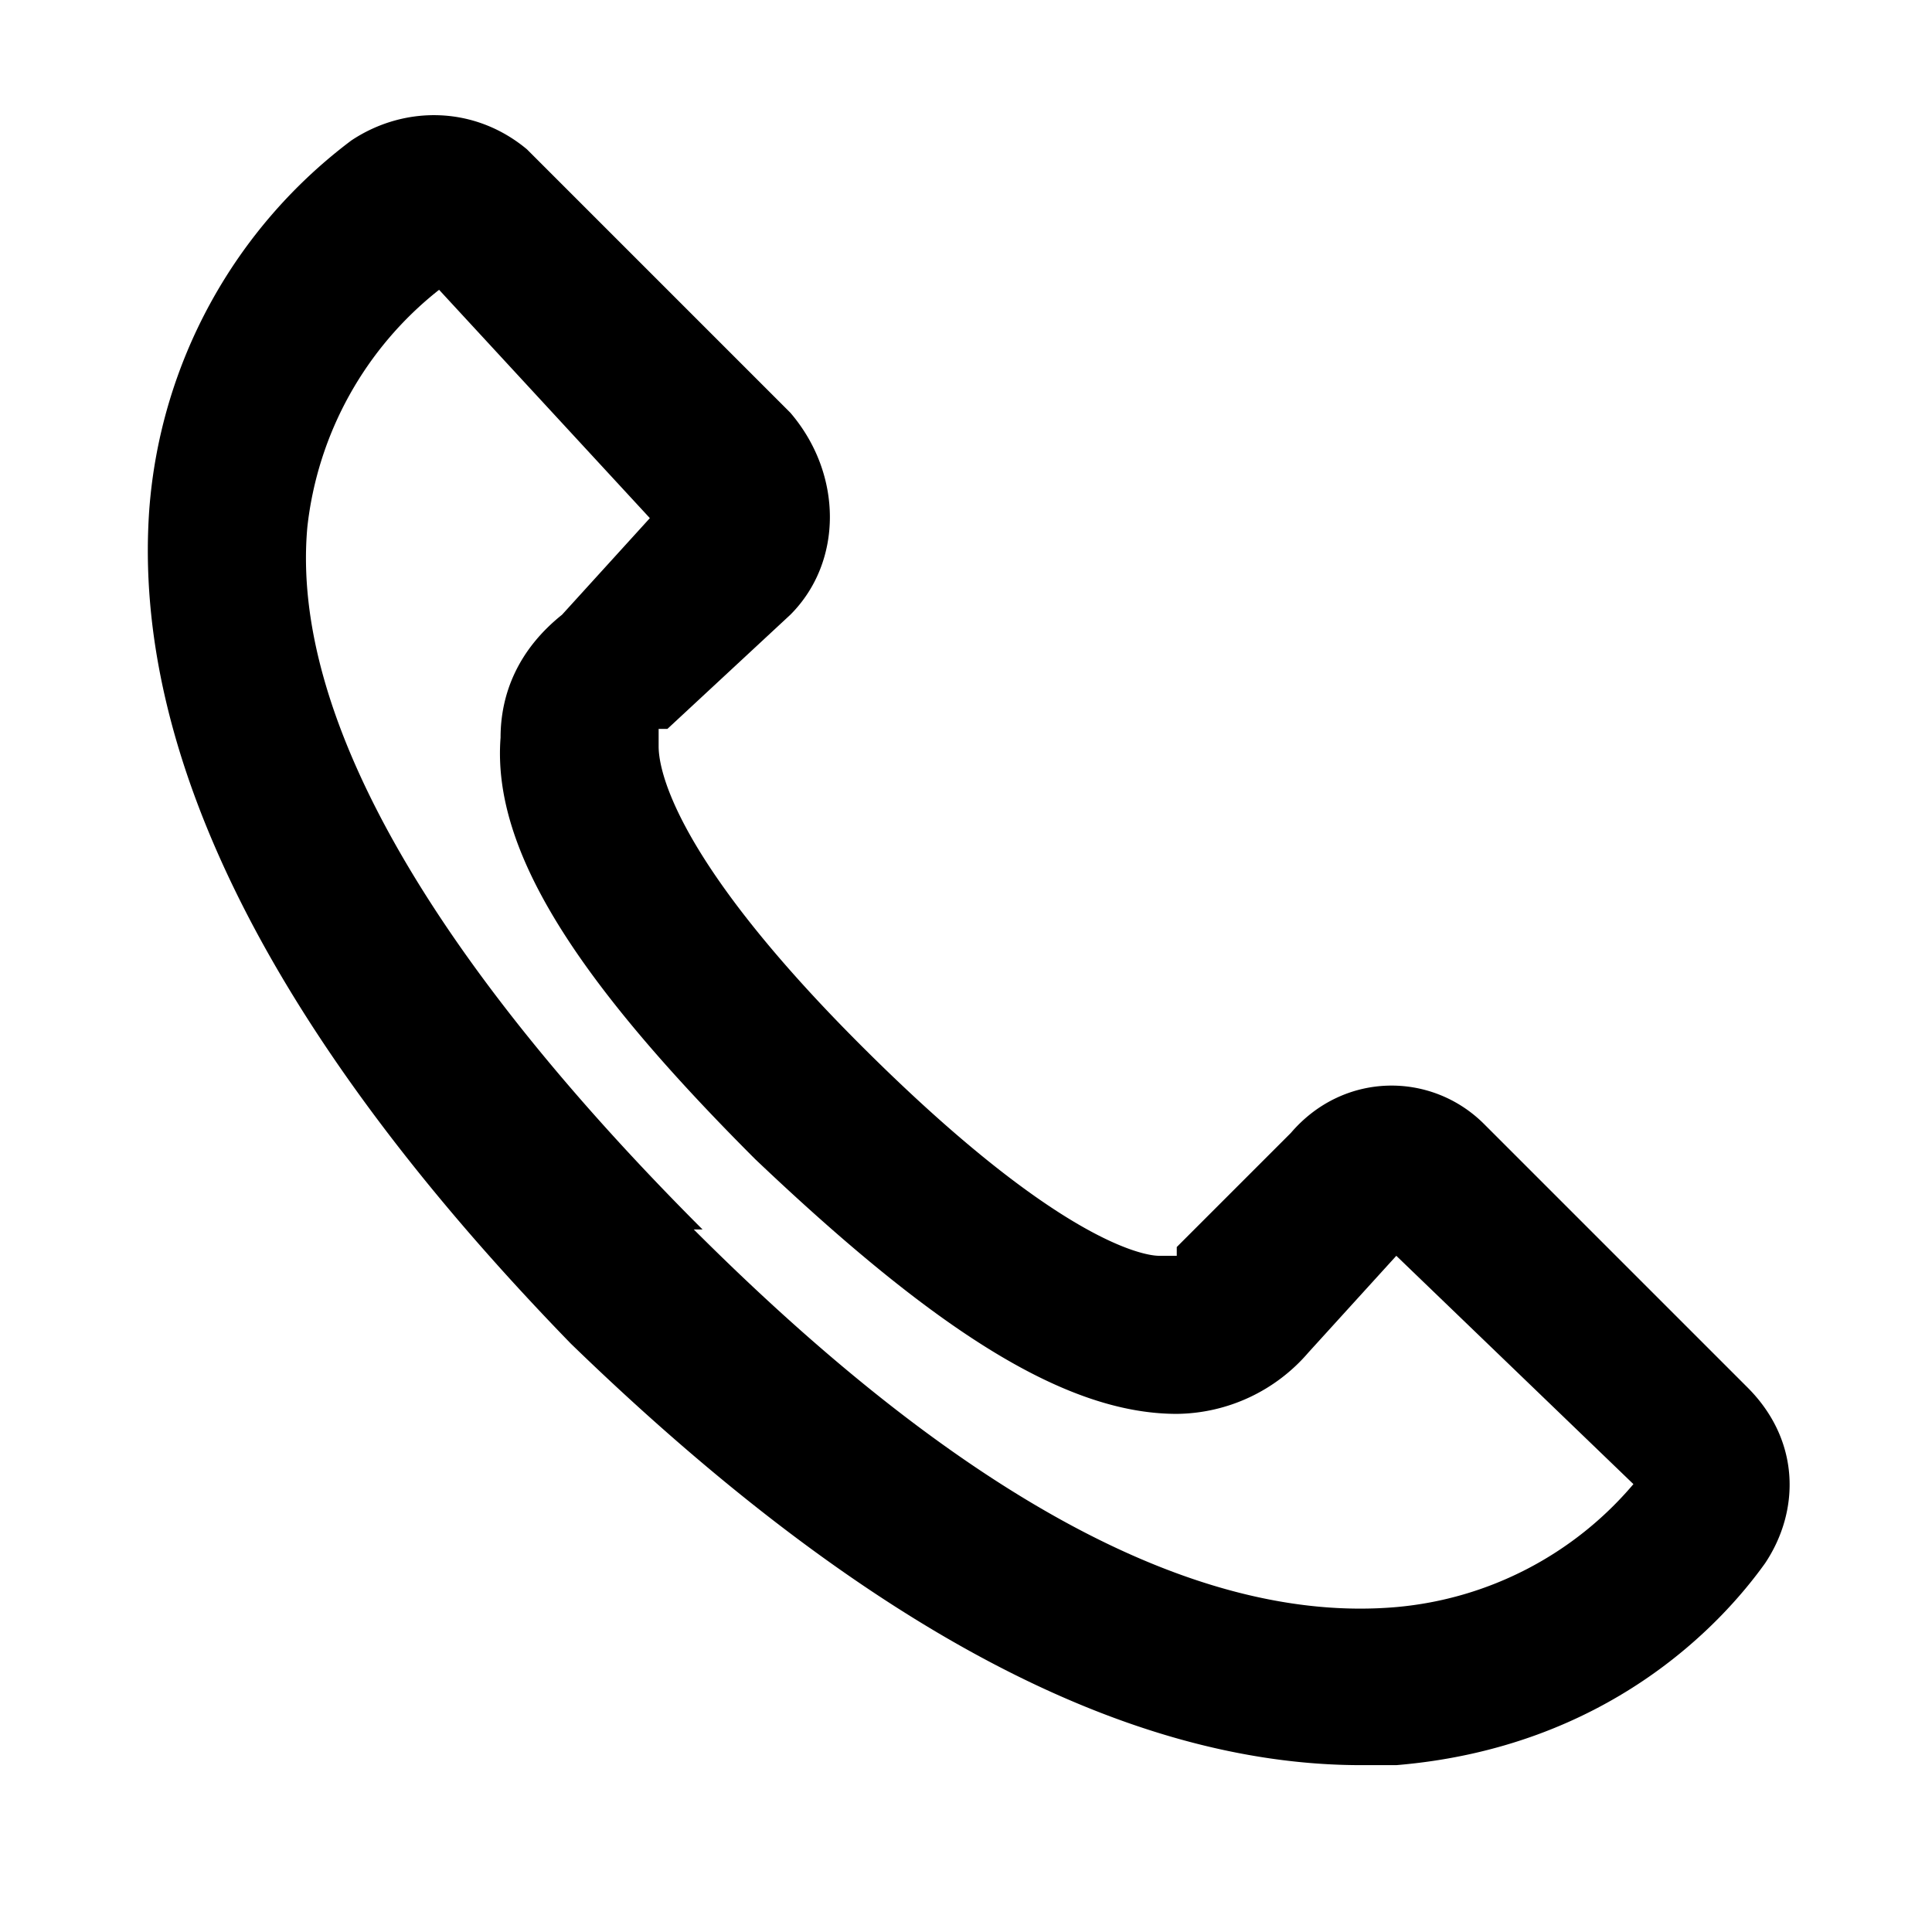 <svg viewBox="0 0 22 22" xmlns="http://www.w3.org/2000/svg">
  <path
      d="M15.5 20.1c-2.7 0-5.7-1.6-9-4.8-3.4-3.5-5-6.7-4.8-9.5A5.8 5.8 0 0 1 4 1.6c.6-.4 1.4-.4 2 .1l3 3c.6.7.6 1.7 0 2.3L7.6 8.3h-.1v.2c0 .2.1 1.2 2.3 3.4 2.2 2.2 3.2 2.4 3.4 2.4h.2v-.1l1.3-1.3c.6-.7 1.6-.7 2.2-.1l3 3c.6.6.6 1.4.2 2-.5.7-1.8 2.1-4.2 2.3h-.5ZM7.9 14c3 3 5.7 4.5 8 4.3a4 4 0 0 0 2.7-1.4l-2.7-2.6-1 1.1a2 2 0 0 1-1.5.7c-1.3 0-2.8-1-4.8-2.9-2-2-3-3.5-2.9-4.8 0-.5.2-1 .7-1.4l1-1.1L5 3.3A4 4 0 0 0 3.5 6C3.3 8.2 5 11 8 14Z"
      fill="currentColor"/>
</svg>
